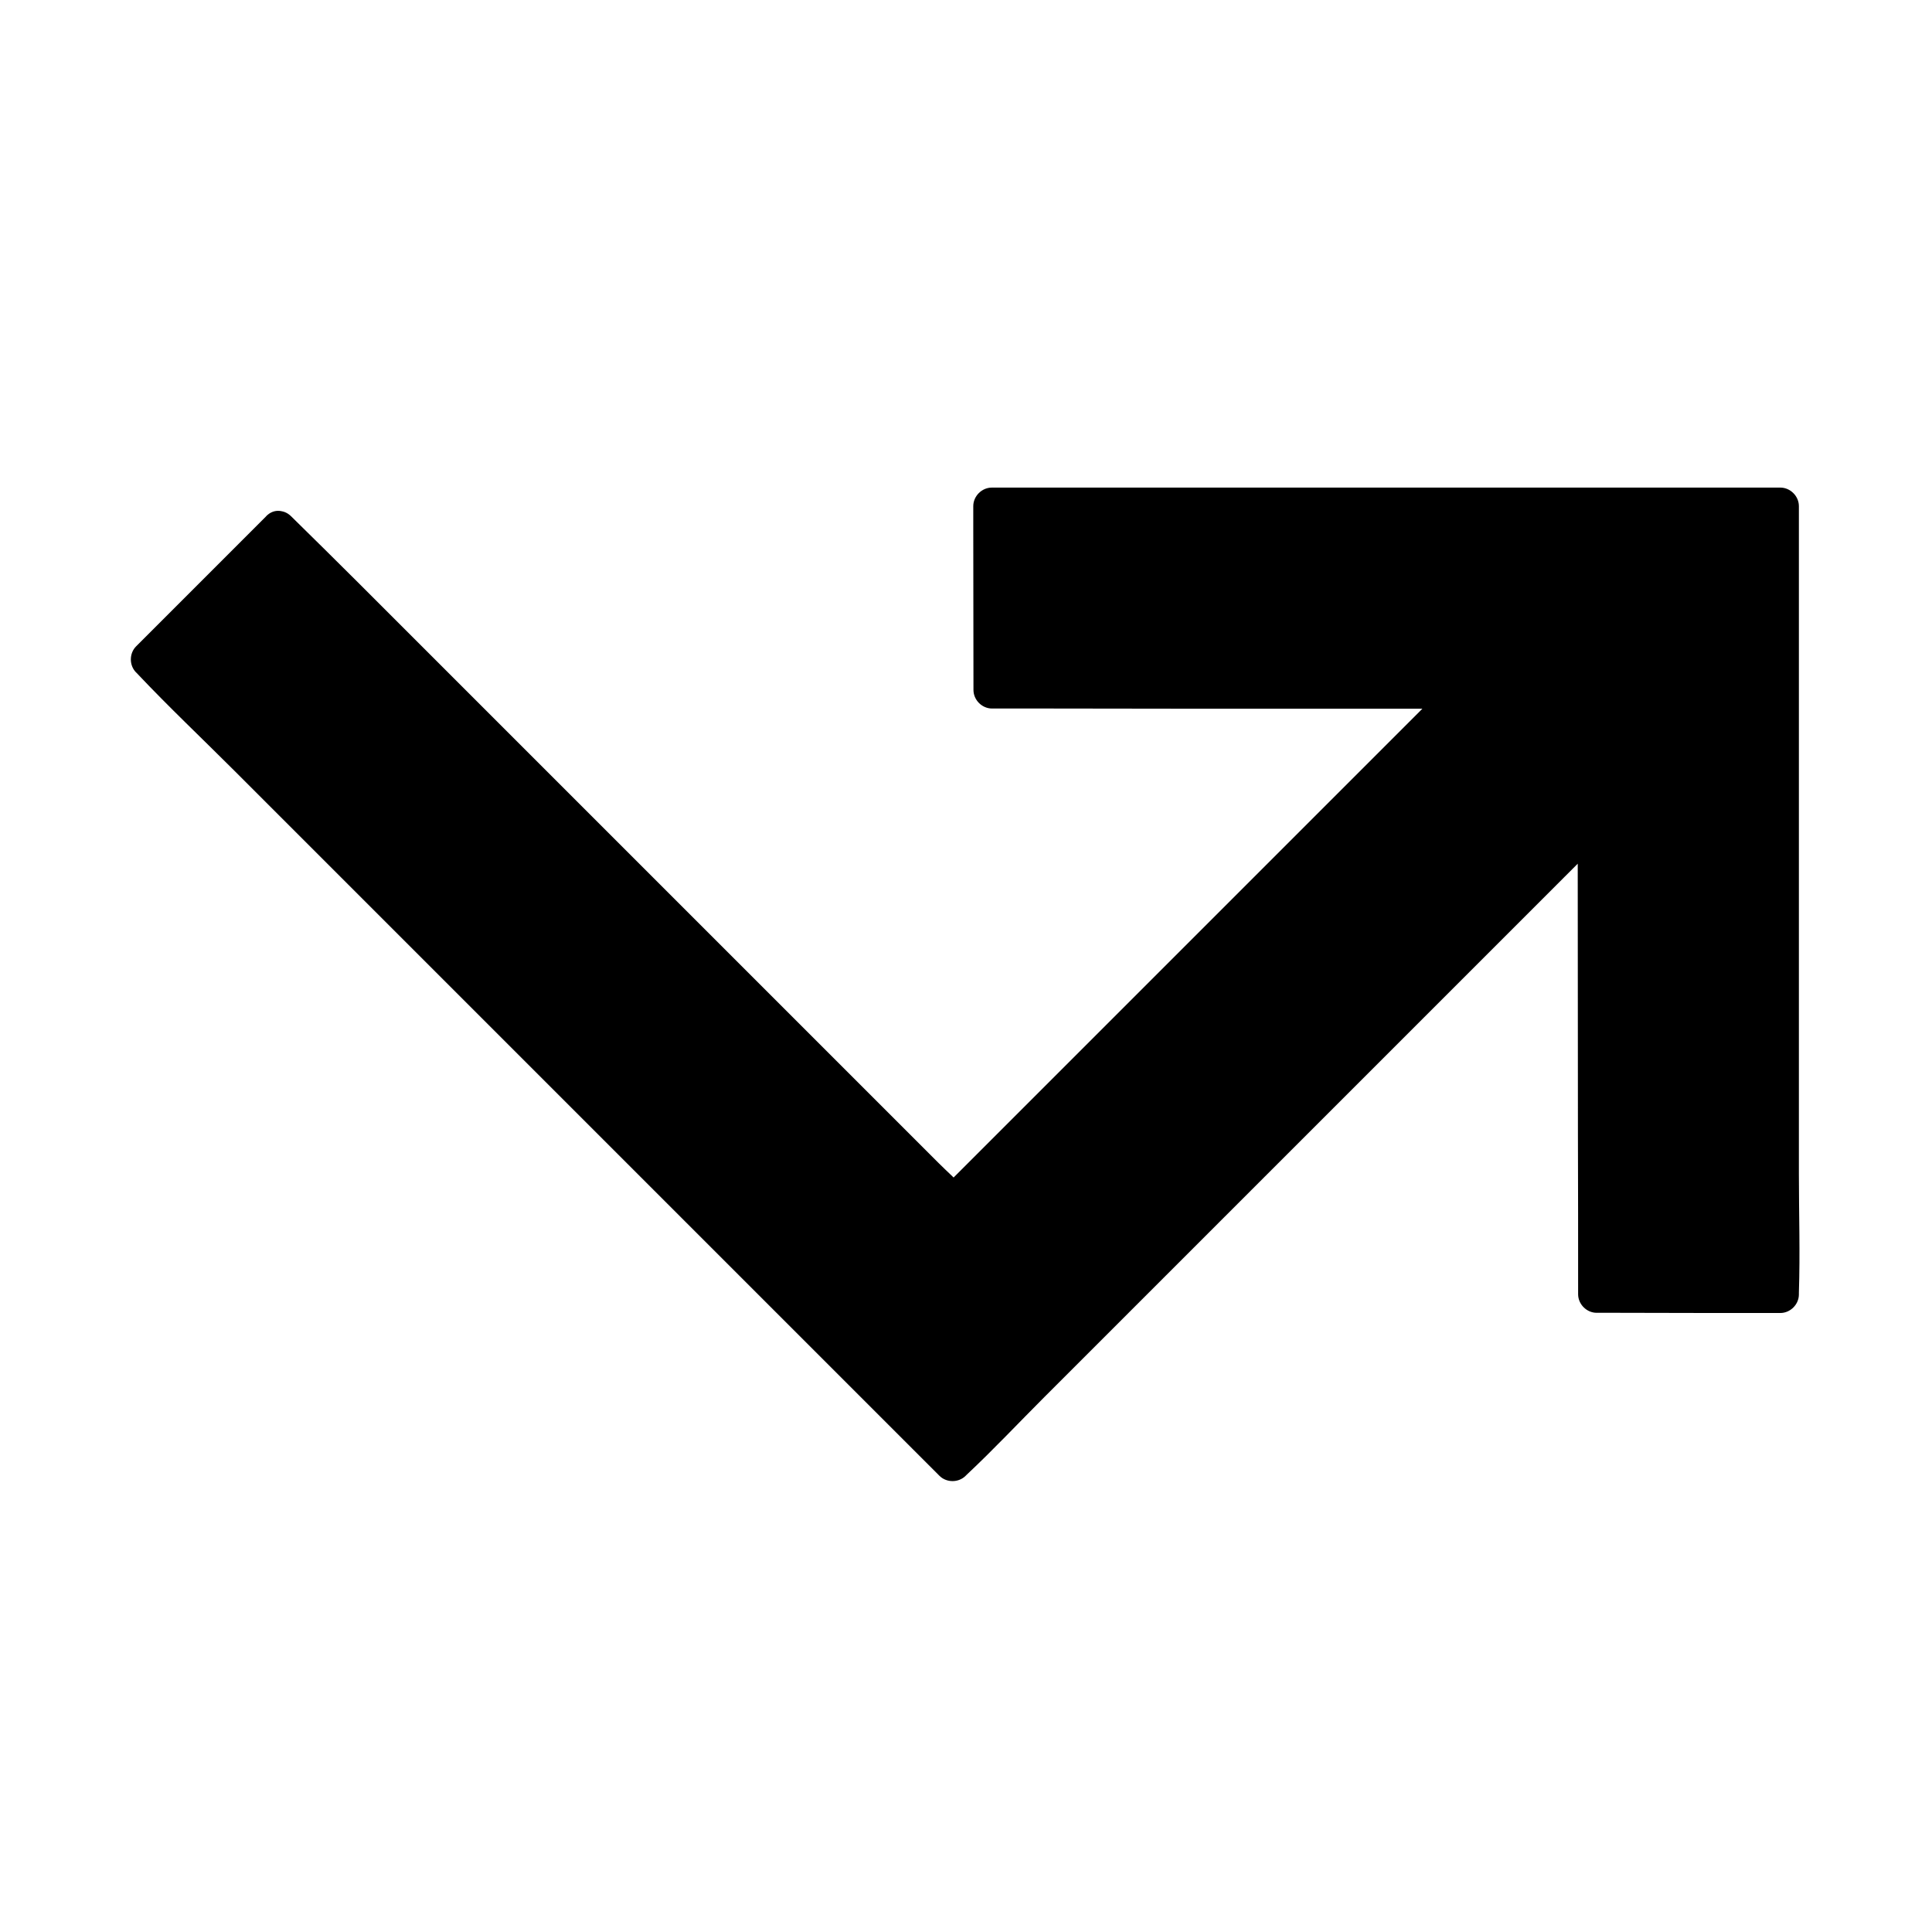 <?xml version="1.0" encoding="UTF-8"?>
<!-- Uploaded to: SVG Repo, www.svgrepo.com, Generator: SVG Repo Mixer Tools -->
<svg fill="#000000" width="800px" height="800px" version="1.1" viewBox="144 144 512 512" xmlns="http://www.w3.org/2000/svg">
 <g>
  <path d="m396.65 463.12 136.19-136.18-126-0.051-0.047-48.707h208.95l-0.051 48.609v160.29l-48.66-0.047-0.098-126-170.62 170.62-212.94-212.94 34.438-34.438z"/>
  <path d="m214.52 280.84c-1.426 1.426-2.902 2.902-4.328 4.328-10.039 10.039-20.078 20.074-30.113 30.113-1.871 1.871-1.871 5.066 0 6.938 0.098 0.098 0.246 0.195 0.344 0.344 8.316 8.809 17.172 17.172 25.73 25.73 17.762 17.762 35.57 35.57 53.332 53.332 20.469 20.469 40.934 40.934 61.402 61.402 16.926 16.926 33.852 33.852 50.773 50.773 7.086 7.086 14.219 14.219 21.305 21.305 1.871 1.871 5.066 1.871 6.938 0l0.297-0.297c7.086-6.641 13.777-13.777 20.613-20.613l149.72-149.72c-2.805-1.18-5.609-2.312-8.414-3.492v15.547c0 22.68 0.051 45.312 0.051 67.996 0.051 14.121 0.051 28.289 0.051 42.461 0 2.656 2.262 4.922 4.922 4.922h6.102c14.168 0.051 28.387 0.051 42.559 0.051 2.656 0 4.922-2.262 4.922-4.922v-0.492c0.344-10.48 0-21.008 0-31.438v-58.055-52.938-20.859-45.117c0-2.656-2.262-4.922-4.922-4.922h-1.477-46.641-23.125-55.352-56.48-25.879c-2.656 0-4.922 2.262-4.922 4.922v6.102c0 14.219 0.051 28.387 0.051 42.605 0 2.656 2.262 4.922 4.922 4.922h15.547c22.633 0.051 45.312 0.051 67.945 0.051h42.461c-1.18-2.805-2.312-5.609-3.492-8.414-0.098 0.098-0.148 0.195-0.246 0.246-1.871 1.574-3.543 3.543-5.312 5.312-3.738 3.738-7.477 7.477-11.219 11.219-11.367 11.367-22.73 22.73-34.094 34.094-13.086 13.086-26.176 26.176-39.262 39.262-10.824 10.824-21.648 21.648-32.473 32.473-4.527 4.527-9.055 9.055-13.578 13.578h6.938c-0.098-0.098-0.195-0.195-0.297-0.297-2.117-2.461-4.676-4.676-6.988-6.988-4.922-4.922-9.789-9.789-14.66-14.66l-138.99-138.99c-5.953-5.902-11.906-11.855-17.957-17.762-4.477-4.527-11.414 2.461-6.938 6.938 0.098 0.098 0.195 0.195 0.297 0.297 6.988 7.43 14.465 14.465 21.648 21.648 14.906 14.906 29.816 29.816 44.723 44.723l112.12 112.12c1.871 1.871 5.066 1.871 6.938 0 0.098-0.098 0.148-0.195 0.246-0.246 5.707-5.312 11.07-11.07 16.582-16.582 11.367-11.367 22.73-22.73 34.094-34.094 13.086-13.086 26.176-26.176 39.262-39.262 10.824-10.824 21.648-21.648 32.473-32.473 4.527-4.527 9.055-9.055 13.578-13.578 3-3.051 0.789-8.414-3.492-8.414h-15.547c-22.633-0.051-45.312-0.051-67.945-0.051h-42.461l4.922 4.922v-6.102c0-14.219-0.051-28.387-0.051-42.605l-4.922 4.922h0.492c3.394 0.246 6.938 0 10.332 0h21.105 58.055 52.988 20.859 45.117l-4.922-4.922v1.477 46.641 23.125 55.352 56.48 25.879l4.922-4.922h-6.102c-14.168-0.051-28.387-0.051-42.559-0.051 1.625 1.625 3.297 3.297 4.922 4.922v-15.547c0-22.68-0.051-45.312-0.051-67.996-0.051-14.121-0.051-28.289-0.051-42.461 0-4.281-5.41-6.496-8.414-3.492-0.098 0.098-0.195 0.195-0.297 0.297-7.086 6.594-13.777 13.777-20.613 20.613l-91.957 91.957c-13.578 13.578-27.16 27.16-40.738 40.738-5.656 5.656-11.367 11.367-17.023 17.023h6.938c-0.098-0.098-0.246-0.195-0.344-0.344-2.609-2.953-5.609-5.609-8.363-8.363-5.758-5.758-11.562-11.562-17.367-17.367-17.762-17.762-35.57-35.57-53.332-53.332l-112.18-112.18c-7.086-7.086-14.219-14.219-21.305-21.305v6.938c1.426-1.426 2.902-2.902 4.328-4.328 10.035-10.035 20.074-20.074 30.109-30.109 4.477-4.488-2.461-11.426-6.789-6.949z"/>
 </g>
</svg>
